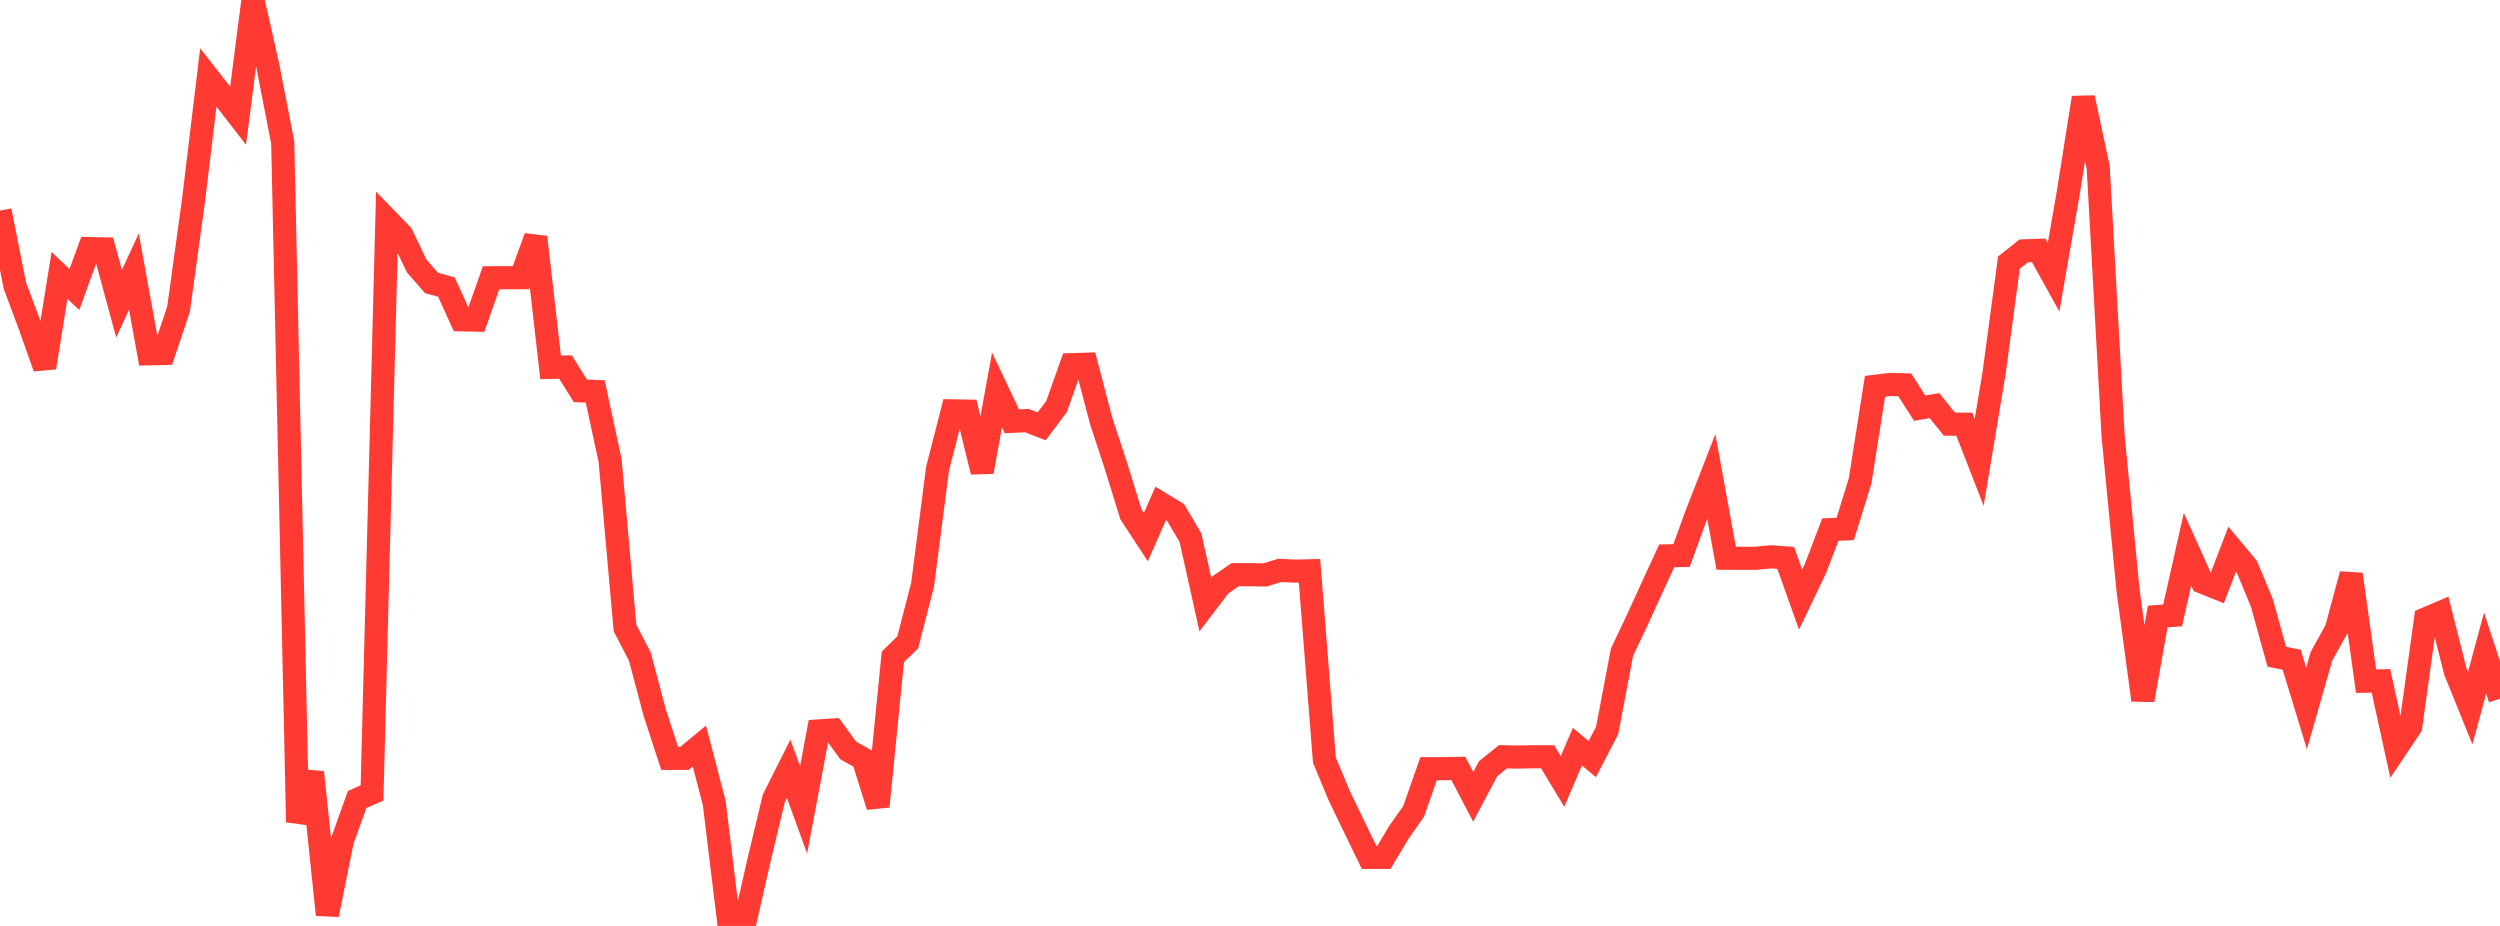 <?xml version="1.0" standalone="no"?>
<!DOCTYPE svg PUBLIC "-//W3C//DTD SVG 1.1//EN" "http://www.w3.org/Graphics/SVG/1.1/DTD/svg11.dtd">

<svg width="135" height="50" viewBox="0 0 135 50" preserveAspectRatio="none" 
  xmlns="http://www.w3.org/2000/svg"
  xmlns:xlink="http://www.w3.org/1999/xlink">


<polyline points="0.0, 11.375 0.804, 15.423 1.607, 17.576 2.411, 19.848 3.214, 14.872 4.018, 15.632 4.821, 13.423 5.625, 13.441 6.429, 16.403 7.232, 14.664 8.036, 19.106 8.839, 19.088 9.643, 16.688 10.446, 10.851 11.25, 4.183 12.054, 5.208 12.857, 6.245 13.661, 0.0 14.464, 3.565 15.268, 7.702 16.071, 44.395 16.875, 41.707 17.679, 49.396 18.482, 45.413 19.286, 43.175 20.089, 42.818 20.893, 11.85 21.696, 12.678 22.5, 14.362 23.304, 15.28 24.107, 15.502 24.911, 17.27 25.714, 17.287 26.518, 14.998 27.321, 14.997 28.125, 14.997 28.929, 12.804 29.732, 19.836 30.536, 19.818 31.339, 21.102 32.143, 21.14 32.946, 24.872 33.75, 33.91 34.554, 35.463 35.357, 38.489 36.161, 40.95 36.964, 40.951 37.768, 40.286 38.571, 43.369 39.375, 49.986 40.179, 50.0 40.982, 46.472 41.786, 43.115 42.589, 41.517 43.393, 43.734 44.196, 39.471 45.0, 39.42 45.804, 40.525 46.607, 40.975 47.411, 43.547 48.214, 35.472 49.018, 34.687 49.821, 31.576 50.625, 25.328 51.429, 22.185 52.232, 22.201 53.036, 25.478 53.839, 21.058 54.643, 22.752 55.446, 22.713 56.25, 23.023 57.054, 21.953 57.857, 19.692 58.661, 19.669 59.464, 22.731 60.268, 25.177 61.071, 27.776 61.875, 29.004 62.679, 27.186 63.482, 27.676 64.286, 29.037 65.089, 32.645 65.893, 31.589 66.696, 31.034 67.5, 31.032 68.304, 31.048 69.107, 30.8 69.911, 30.842 70.714, 30.824 71.518, 41.047 72.321, 42.973 73.125, 44.64 73.929, 46.298 74.732, 46.297 75.536, 44.951 76.339, 43.808 77.143, 41.511 77.946, 41.51 78.75, 41.494 79.554, 43.029 80.357, 41.511 81.161, 40.864 81.964, 40.882 82.768, 40.865 83.571, 40.865 84.375, 42.199 85.179, 40.322 85.982, 40.99 86.786, 39.446 87.589, 35.215 88.393, 33.522 89.196, 31.765 90.0, 30.017 90.804, 29.998 91.607, 27.793 92.411, 25.729 93.214, 30.144 94.018, 30.147 94.821, 30.147 95.625, 30.068 96.429, 30.128 97.232, 32.378 98.036, 30.7 98.839, 28.599 99.643, 28.563 100.446, 25.973 101.25, 20.861 102.054, 20.761 102.857, 20.781 103.661, 22.039 104.464, 21.904 105.268, 22.906 106.071, 22.907 106.875, 24.971 107.679, 20.157 108.482, 14.182 109.286, 13.547 110.089, 13.52 110.893, 14.97 111.696, 10.354 112.5, 5.276 113.304, 9.042 114.107, 23.538 114.911, 31.843 115.714, 37.805 116.518, 33.293 117.321, 33.232 118.125, 29.658 118.929, 31.437 119.732, 31.76 120.536, 29.658 121.339, 30.621 122.143, 32.56 122.946, 35.464 123.75, 35.623 124.554, 38.253 125.357, 35.446 126.161, 33.991 126.964, 31.013 127.768, 36.783 128.571, 36.766 129.375, 40.436 130.179, 39.233 130.982, 33.422 131.786, 33.078 132.589, 36.256 133.393, 38.239 134.196, 35.266 135.0, 37.729" fill="none" stroke="#ff3a33" stroke-width="1.25"/>

</svg>